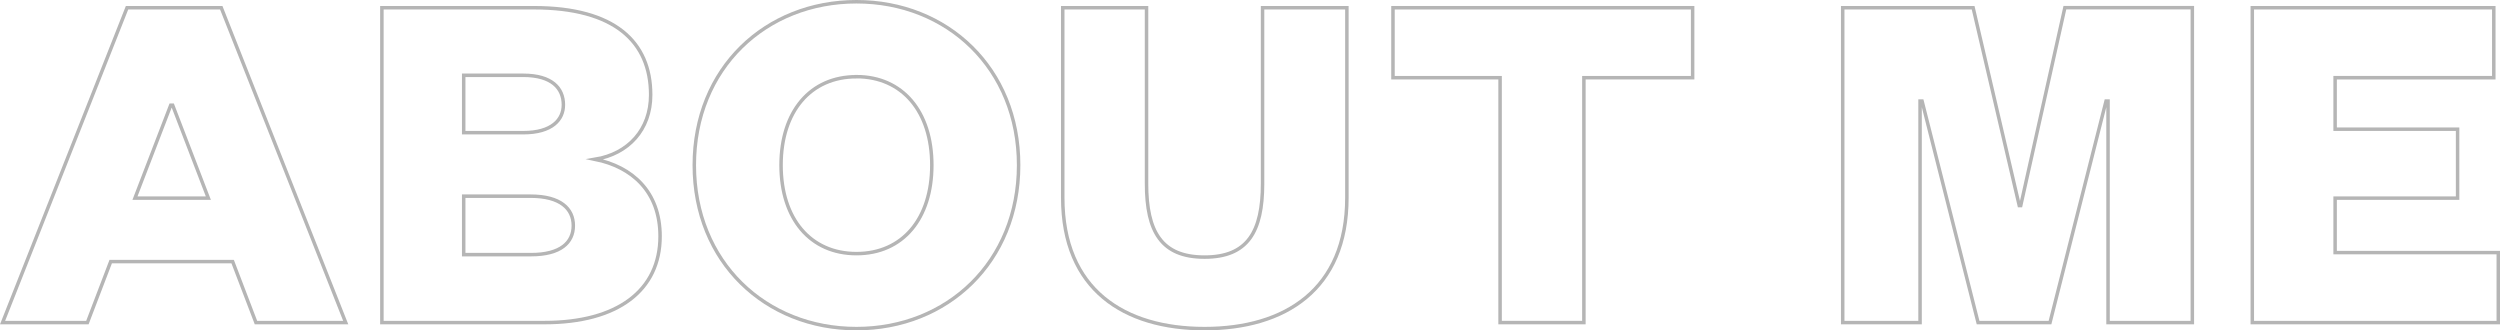 <svg xmlns="http://www.w3.org/2000/svg" viewBox="0 0 717.49 94.81"><defs><style>.cls-1{opacity:0.31;}.cls-2{fill:none;stroke:#0f0f0f;stroke-miterlimit:10;}</style></defs><g id="Capa_2" data-name="Capa 2"><g id="Capa_5" data-name="Capa 5"><g class="cls-1"><path class="cls-2" d="M63.5,2.22,99.22,92.58H73.46l-6.69-17.5h-35l-6.69,17.5H.74L36.46,2.22ZM38.73,56.87H59.8L49.55,30.19H49Z"/><path class="cls-2" d="M156.28,92.58H109.6V2.22h43.69c23.06,0,33.45,9.75,33.45,25,0,10-6.41,16.92-15.94,18.5,10.53,2.15,18.64,9.18,18.64,22.09C189.44,83.4,177.2,92.58,156.28,92.58Zm-23.2-54.5h17.08c8.26,0,11.53-3.73,11.53-8,0-4.74-3.27-8.47-11.53-8.47H133.08Zm0,18.22V73.08h19.36c8.4,0,12.1-3.45,12.1-8.32s-3.7-8.46-12.24-8.46Z"/><path class="cls-2" d="M245.8,94.31c-26.05,0-46.54-19.08-46.54-46.91S219.75.5,245.8.5s46.54,19.08,46.54,46.9S271.84,94.31,245.8,94.31Zm0-72.29c-13.24,0-21.64,10-21.64,25.38s8.4,25.39,21.64,25.39,21.63-10,21.63-25.39S259,22,245.8,22Z"/><path class="cls-2" d="M305,56.73V2.22h24.05V52.71c0,13.77,4.27,21.08,16.65,21.08s16.65-7.31,16.65-21.08V2.22h24.2V56.73c0,26.39-17.79,37.58-40.85,37.58S305,83.12,305,56.73Z"/><path class="cls-2" d="M430.52,92.58V22.3H399.78V2.22h86V22.3H454.57V92.58Z"/><path class="cls-2" d="M567.7,92.58,551.62,29h-.57V92.58h-22.2V2.22h37.43L579.52,59h.42l12.67-56.8h36.58V92.58H605V29h-.57L588.34,92.58Z"/><path class="cls-2" d="M717,92.58H646.4V2.22h69.31V22.3H670.17V37.08h35.15V56.87H670.17V72.5H717Z"/></g></g></g></svg>